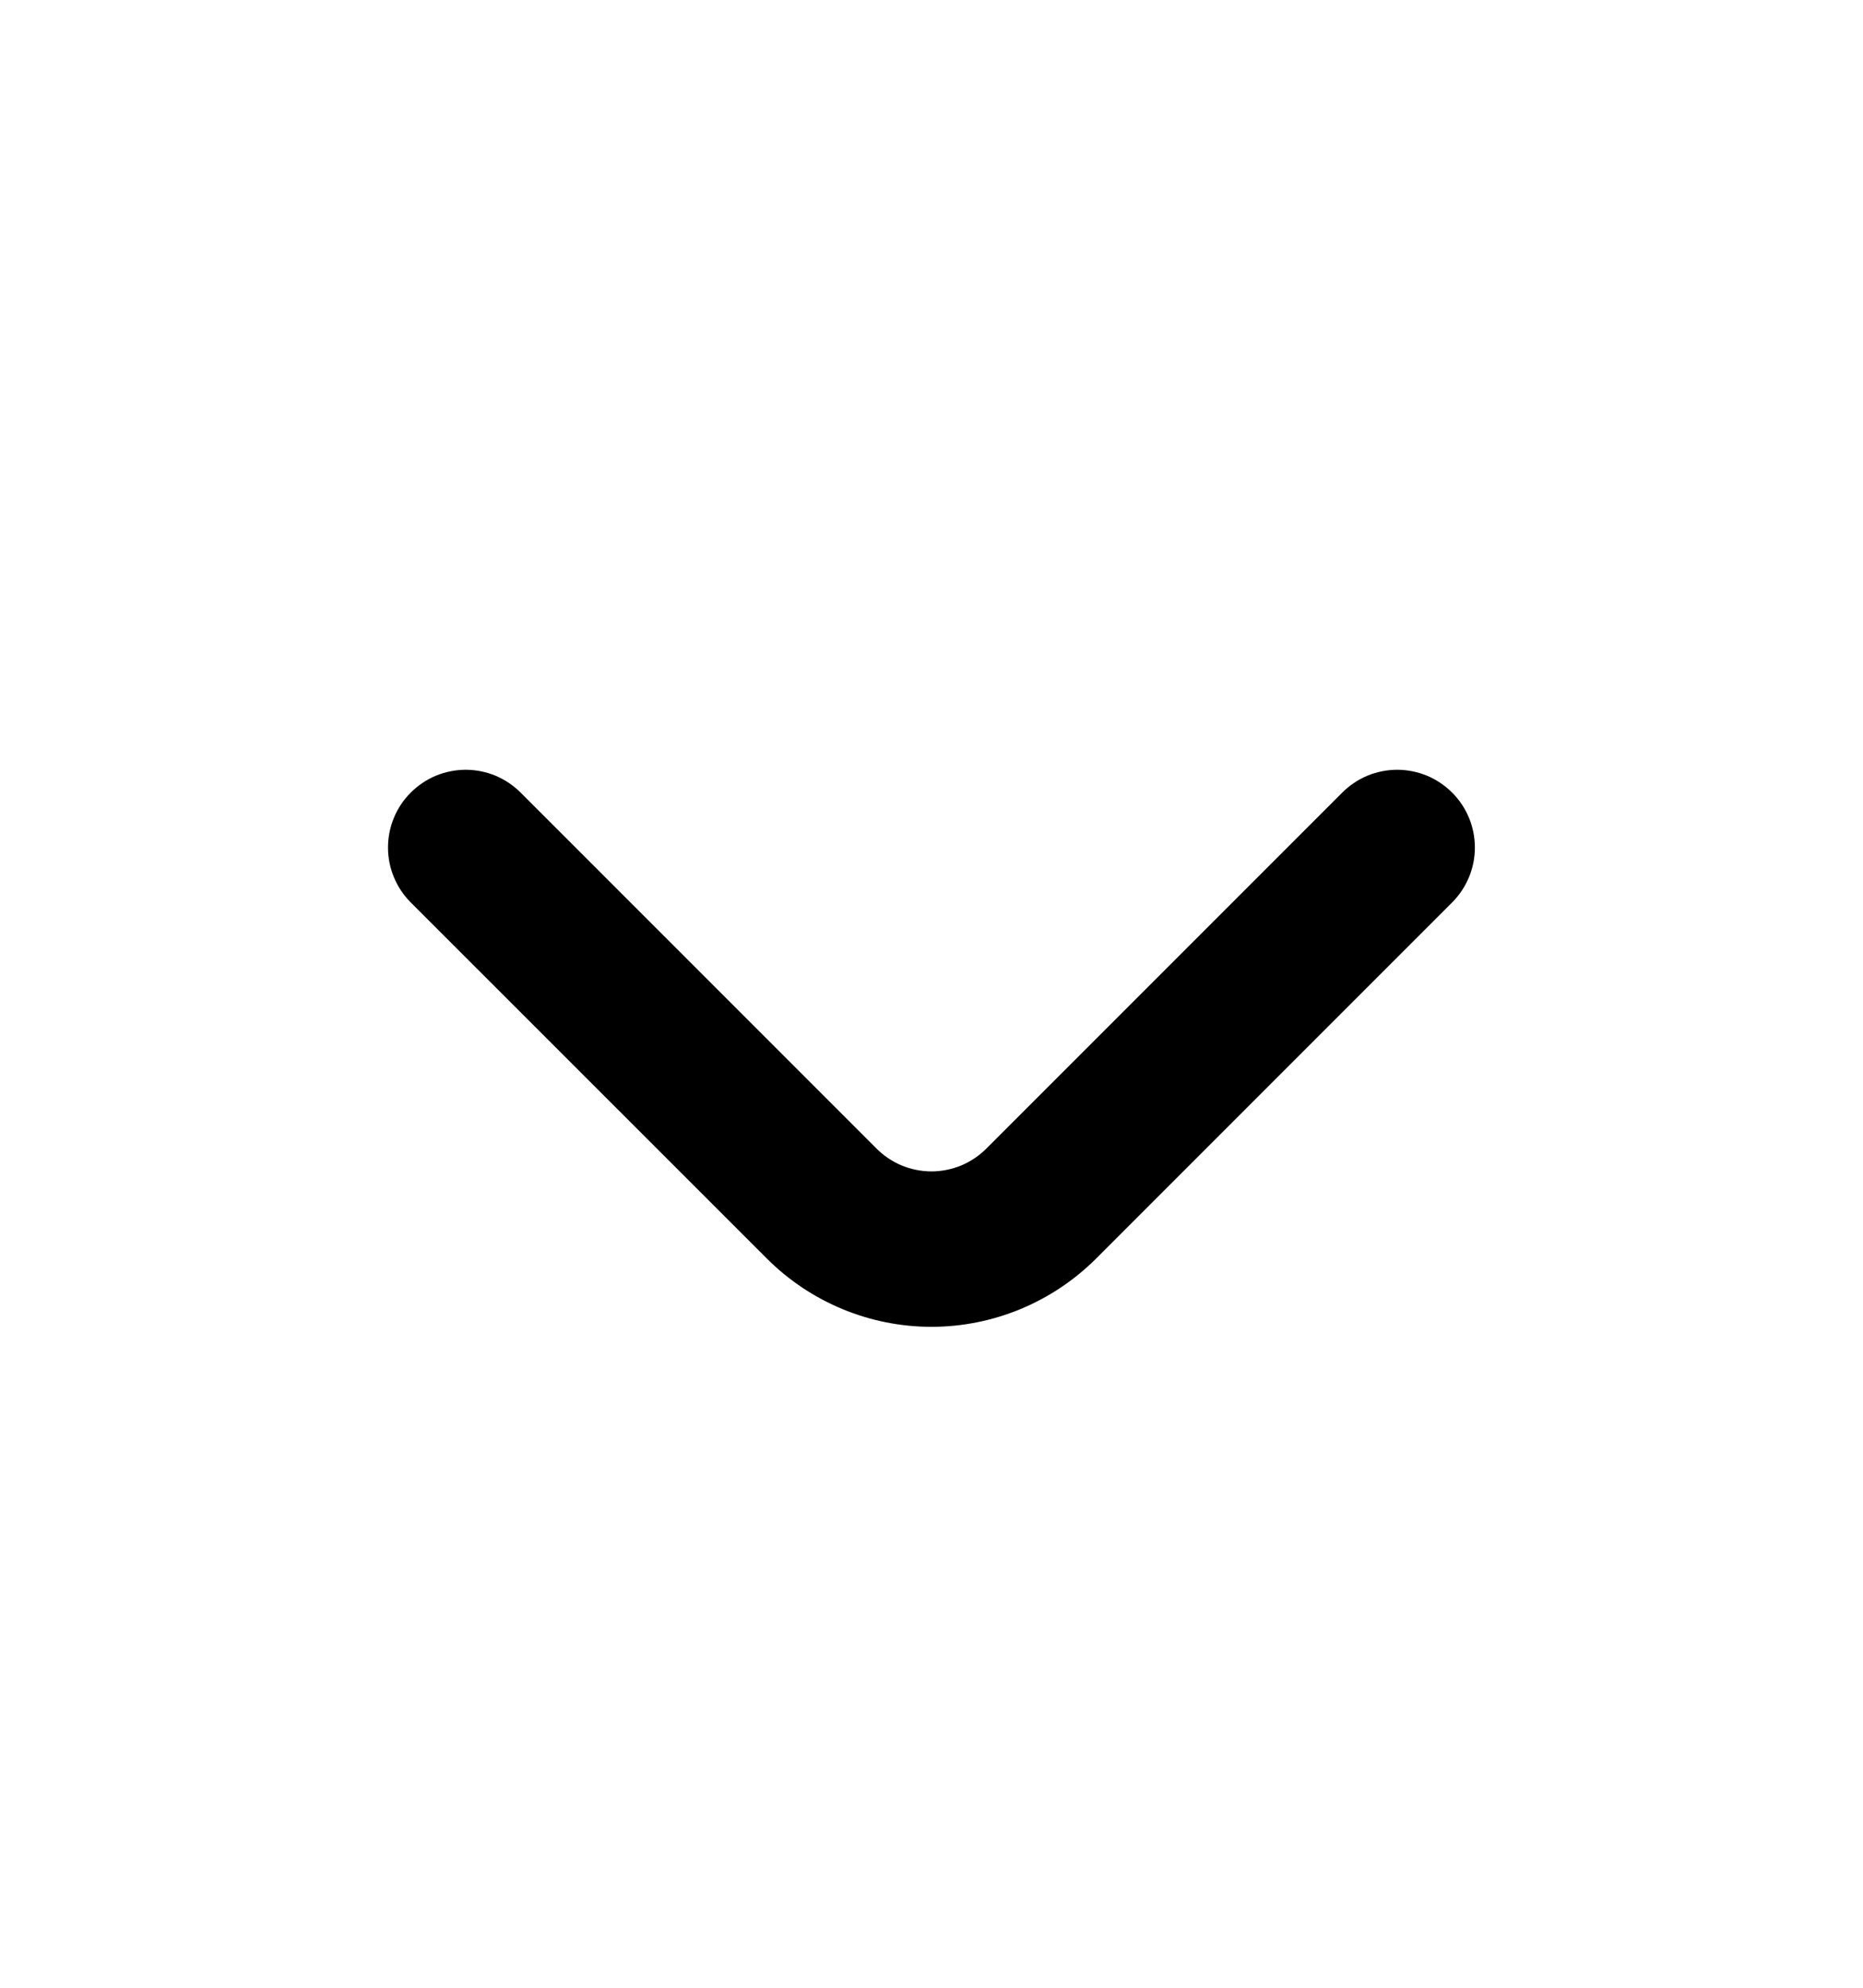 <svg width="15" height="16" viewBox="0 0 15 16" fill="none" xmlns="http://www.w3.org/2000/svg">
<path d="M11.693 6.381C11.635 6.323 11.566 6.276 11.49 6.244C11.414 6.213 11.332 6.196 11.249 6.196C11.167 6.196 11.085 6.213 11.009 6.244C10.933 6.276 10.864 6.323 10.806 6.381L7.943 9.244C7.885 9.302 7.816 9.349 7.74 9.381C7.664 9.412 7.582 9.429 7.5 9.429C7.417 9.429 7.335 9.412 7.259 9.381C7.183 9.349 7.114 9.302 7.056 9.244L4.193 6.381C4.135 6.323 4.066 6.276 3.99 6.244C3.914 6.213 3.832 6.196 3.75 6.196C3.667 6.196 3.585 6.213 3.509 6.244C3.433 6.276 3.364 6.323 3.306 6.381C3.189 6.498 3.124 6.657 3.124 6.822C3.124 6.987 3.189 7.145 3.306 7.263L6.175 10.131C6.526 10.482 7.003 10.68 7.5 10.68C7.996 10.68 8.473 10.482 8.825 10.131L11.693 7.263C11.81 7.145 11.875 6.987 11.875 6.822C11.875 6.657 11.81 6.498 11.693 6.381Z" fill="black"/>
</svg>
